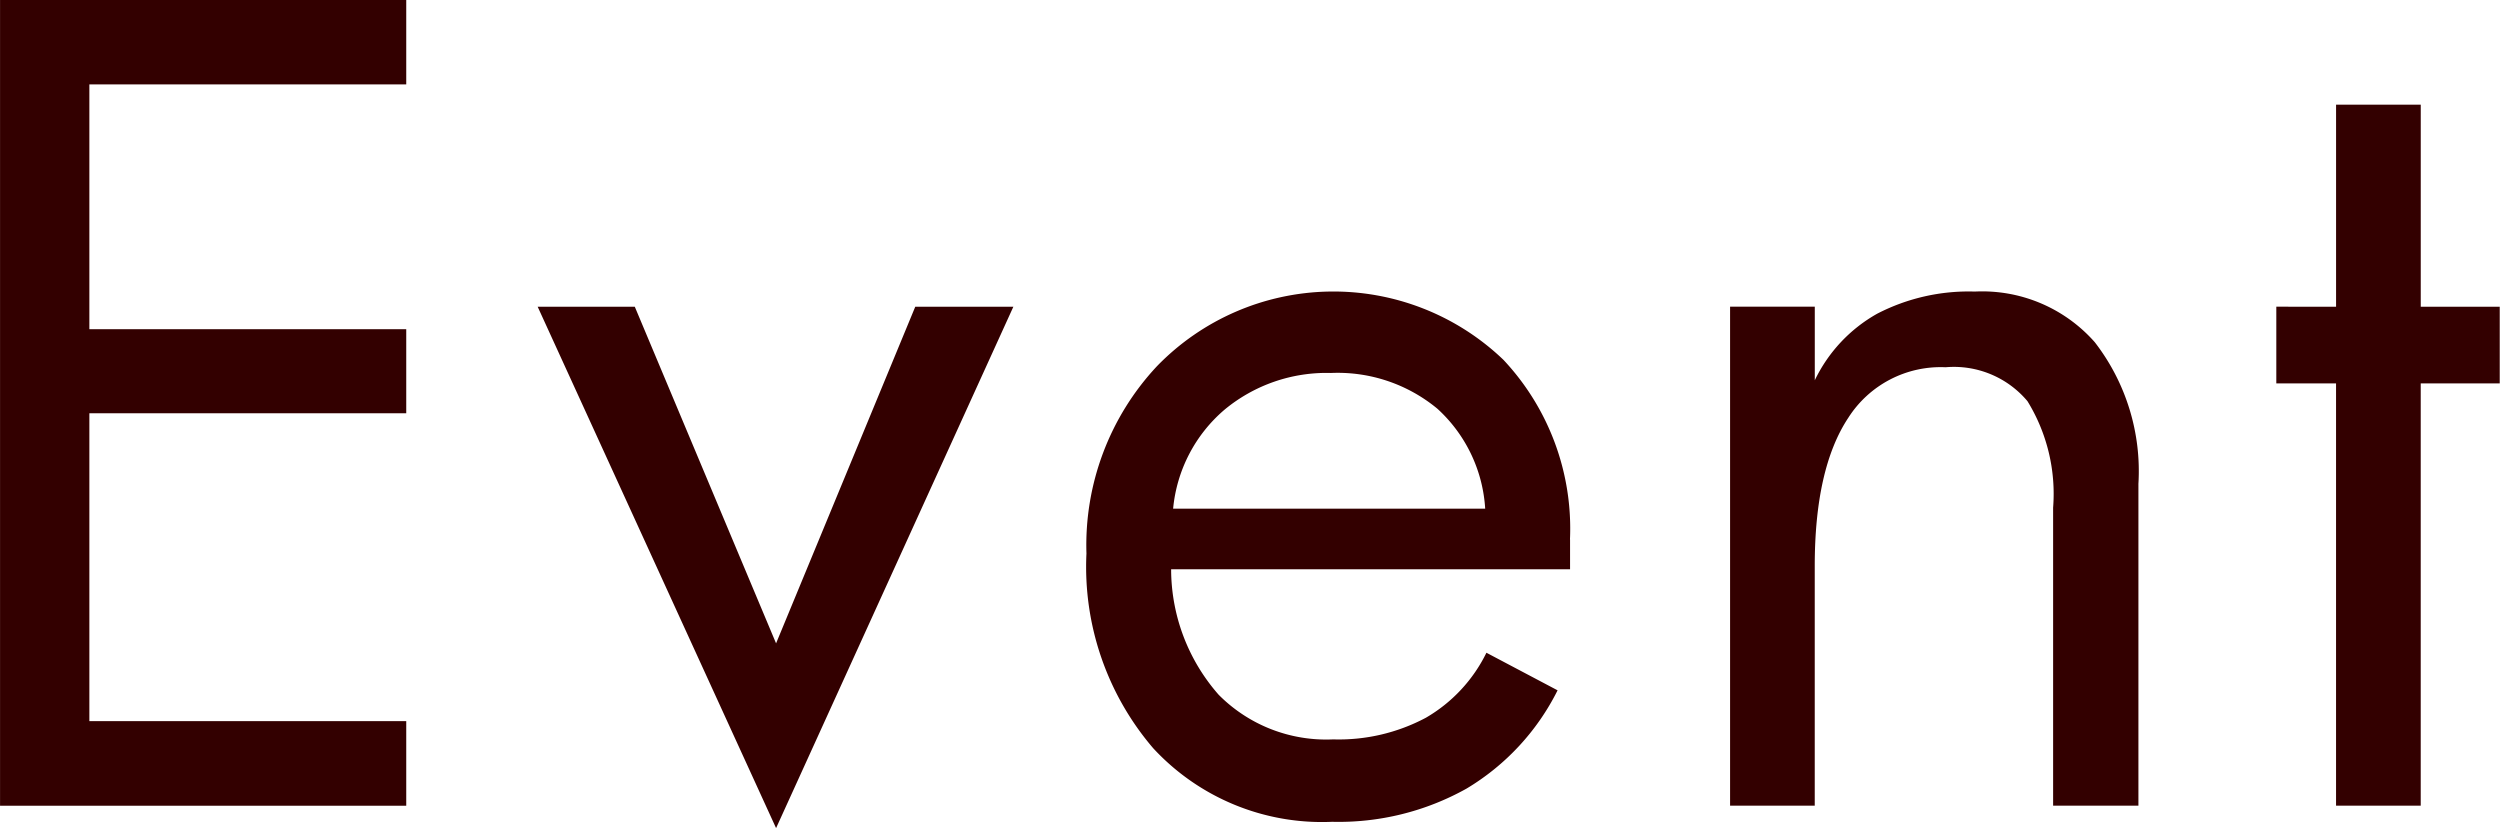 <svg xmlns="http://www.w3.org/2000/svg" width="116.938" height="38.75" viewBox="0 0 116.938 38.75">
  <defs>
    <style>
      .cls-1 {
        fill: #300;
        fill-rule: evenodd;
      }
    </style>
  </defs>
  <path id="kv_event.svg" class="cls-1" d="M815.377,490.761H800.555v-14.4h14.822v-3.931H800.555v-11.45h14.822v-3.955h-19v37.695h19v-3.955Zm23.81-19.384-6.511,15.747-6.609-15.747h-4.543l11.152,24.389,11.1-24.389h-4.593Zm12.061,9.448a6.935,6.935,0,0,1,2.4-4.627,7.469,7.469,0,0,1,4.981-1.721,7.309,7.309,0,0,1,4.981,1.673,6.886,6.886,0,0,1,2.235,4.675h-14.6Zm18.563,1.44a11.536,11.536,0,0,0-3.11-8.4,11.495,11.495,0,0,0-16.207.293,12.248,12.248,0,0,0-3.3,8.764,13.036,13.036,0,0,0,3.122,9.107,10.746,10.746,0,0,0,8.371,3.442,12.257,12.257,0,0,0,6.28-1.55,11.165,11.165,0,0,0,4.264-4.6l-3.328-1.758a7.145,7.145,0,0,1-2.831,3.04,8.665,8.665,0,0,1-4.337,1.013,7.08,7.08,0,0,1-5.357-2.088,8.9,8.9,0,0,1-2.223-5.871h18.66v-1.392Zm26.588-2.588a9.855,9.855,0,0,0-2.041-6.64,7.016,7.016,0,0,0-5.612-2.368,9.306,9.306,0,0,0-4.568,1.037,7.09,7.09,0,0,0-2.916,3.113v-3.442H877.3v23.339h3.96V483.51q0-4.565,1.567-6.933a5.125,5.125,0,0,1,4.556-2.368,4.493,4.493,0,0,1,3.827,1.587,8.274,8.274,0,0,1,1.2,4.98v13.94H896.4V479.677Zm16.9-8.3h-3.693v-9.449h-3.961v9.449H902.85v3.589h2.794v19.75h3.961v-19.75H913.3v-3.589Z" transform="translate(-796.375 -457.031)"/>
</svg>
